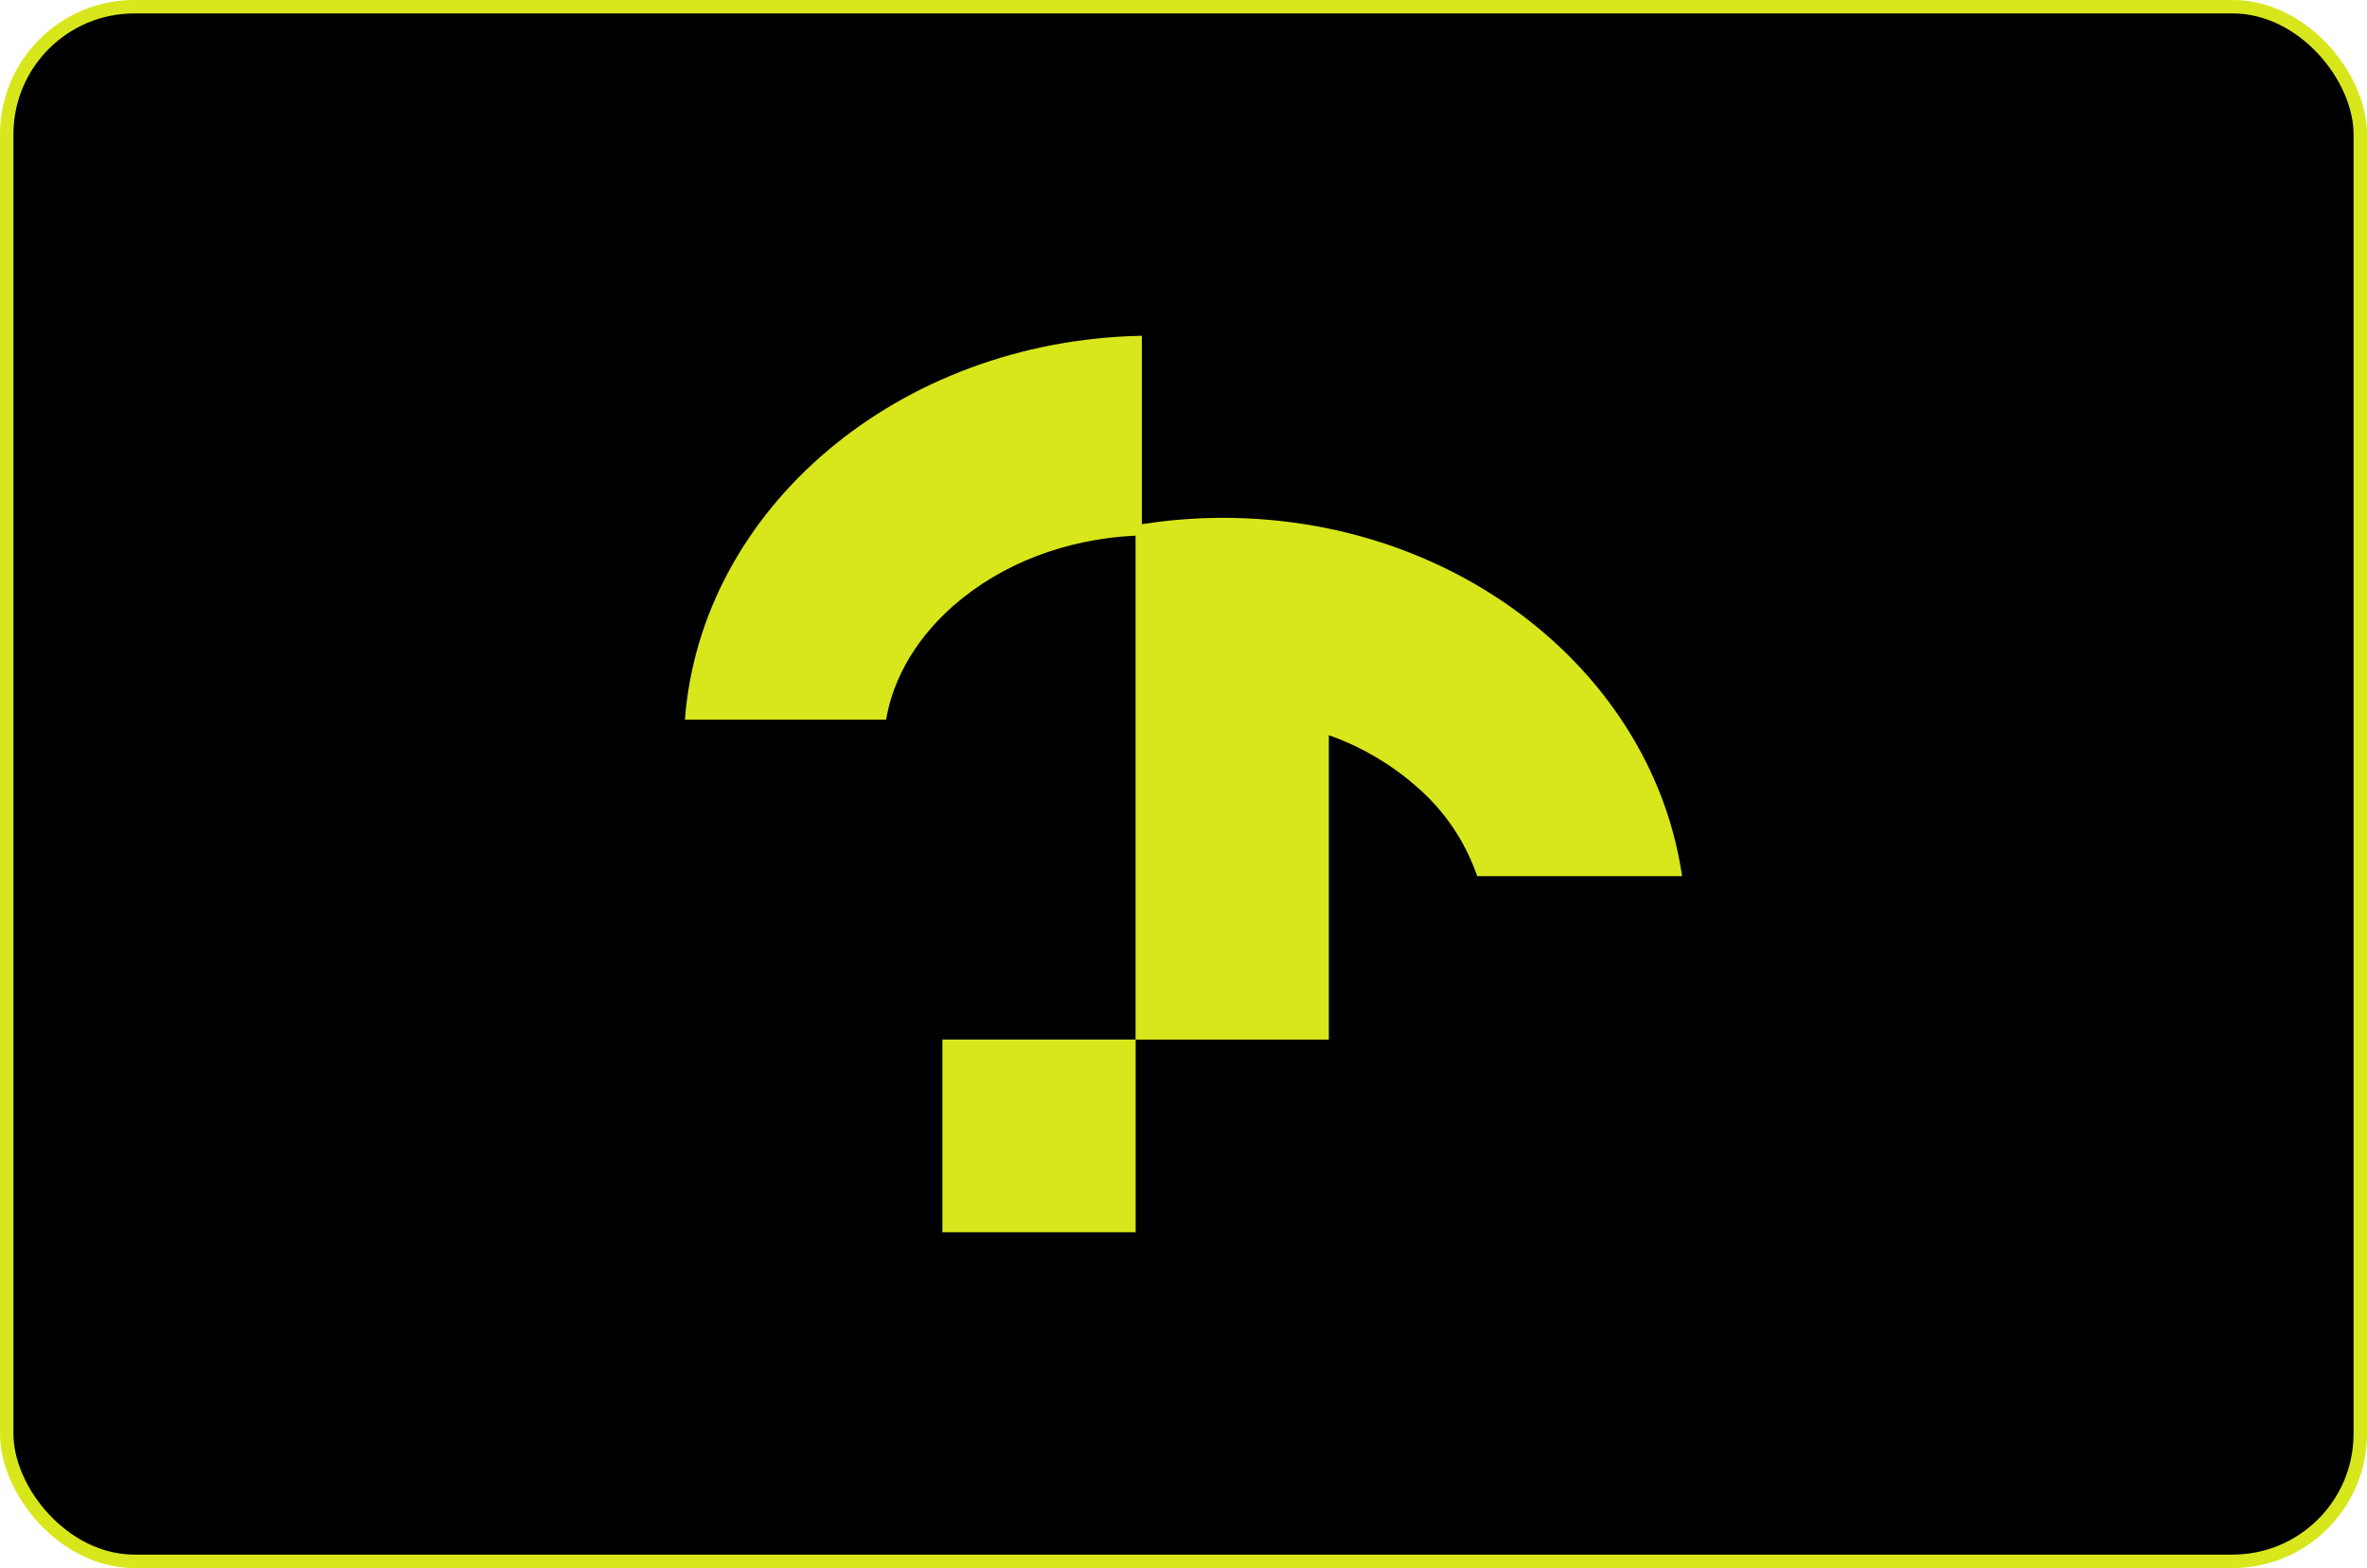 <svg xmlns="http://www.w3.org/2000/svg" width="705" height="467" viewBox="0 0 705 467" fill="none"><rect x="2" y="2" width="701" height="463" rx="38" fill="black" stroke="#D8E71C" stroke-width="4"></rect><path d="M501 260.944H439.975C436.467 250.693 430.303 241.55 422.109 234.441C414.411 227.643 405.475 222.384 395.785 218.951V309.613H338.251V367H280.685V309.597H338.219V159.523C317.386 160.536 298.234 167.877 283.906 180.456C277.242 186.294 266.691 197.86 263.93 214.331H204C208.76 151.39 267.548 101.408 340.092 100V156.121C358.584 153.206 377.452 153.651 395.785 157.435C451.098 168.937 493.59 210.059 501 260.944Z" fill="#D8E71C"></path></svg>
